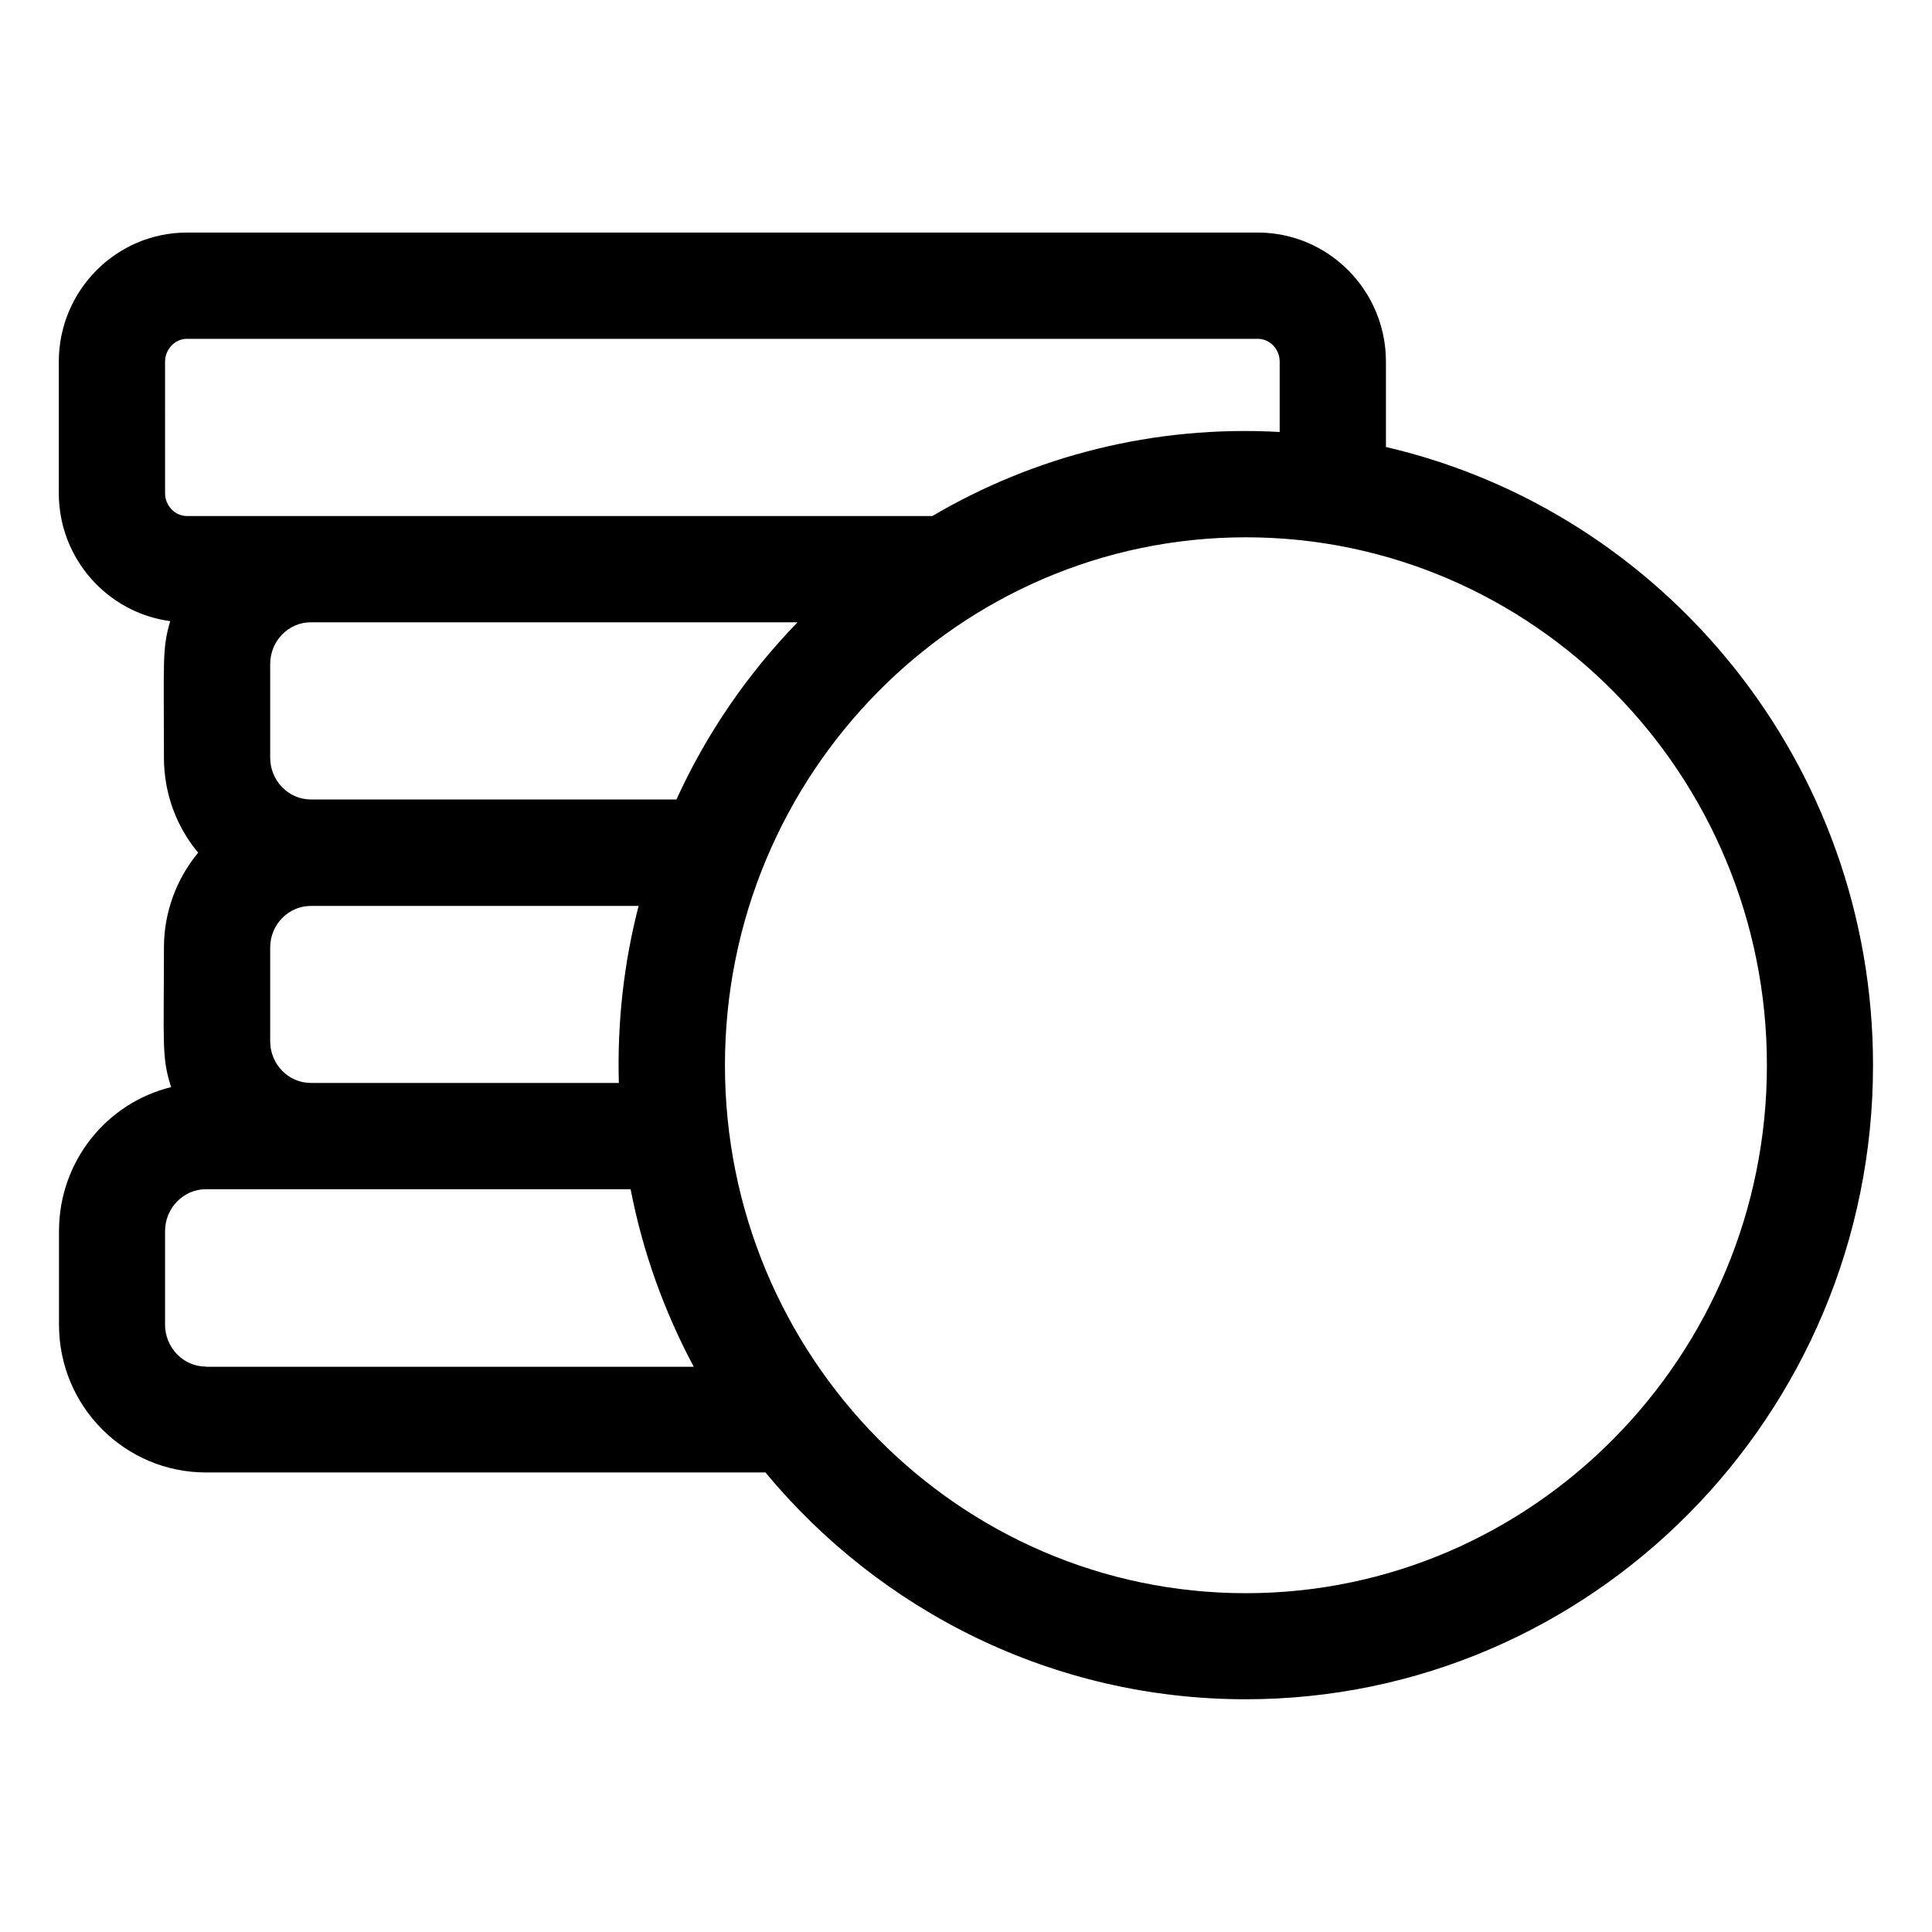 <?xml version="1.0" encoding="UTF-8"?>
<!-- Uploaded to: ICON Repo, www.svgrepo.com, Generator: ICON Repo Mixer Tools -->
<svg fill="#000000" width="800px" height="800px" version="1.1" viewBox="144 144 512 512" xmlns="http://www.w3.org/2000/svg">
 <path d="m511.29 262.46v-22.621c0-18.895-15.266-34.207-33.957-34.207h-283.79c-18.691 0-33.957 15.316-33.957 34.207v34.863c0 17.332 12.898 31.691 29.523 33.906-2.168 7.359-1.664 10.332-1.664 36.176 0 9.574 3.375 18.391 9.07 25.191-5.644 6.801-9.07 15.617-9.07 25.141 0 25.543-0.656 29.172 1.914 36.98-17.078 4.18-29.723 19.645-29.723 38.188v24.789c0 21.664 17.48 39.145 38.945 39.145h148.27c30.48 36.777 76.277 60.105 127.26 60.105 91.645 0 166.26-75.371 166.26-168.02 0-79.758-55.219-146.71-129.08-163.84zm-317.75 18.289c-3.176 0-5.793-2.719-5.793-6.047l-0.004-34.863c0-3.324 2.672-6.047 5.793-6.047h283.8c3.176 0 5.793 2.719 5.793 6.047v18.641c-33.449-1.863-65.141 6.449-92.043 22.27h-197.54zm114.46 150.24h-81.617c-5.945 0-10.781-4.938-10.781-11.082v-24.789c0-6.098 4.836-11.035 10.781-11.035h86.855c-3.879 14.965-5.691 30.73-5.238 46.906zm-81.617-75.121c-5.945 0-10.781-4.988-10.781-11.082v-24.789c0-6.144 4.836-11.082 10.781-11.082h128.98c-13.203 13.602-24.137 29.473-32.094 46.953zm-27.812 150.29c-5.996 0-10.832-5.039-10.832-11.133v-24.738c0-6.098 4.836-11.133 10.832-11.133h112.55c3.223 16.727 8.969 32.496 16.727 47.055h-129.28zm275.59 60.055c-76.125 0-138.04-62.773-138.04-139.91 0-77.133 61.918-139.91 138.04-139.91s138.09 62.773 138.09 139.91c0 77.129-62.02 139.91-138.09 139.91z"/>
</svg>